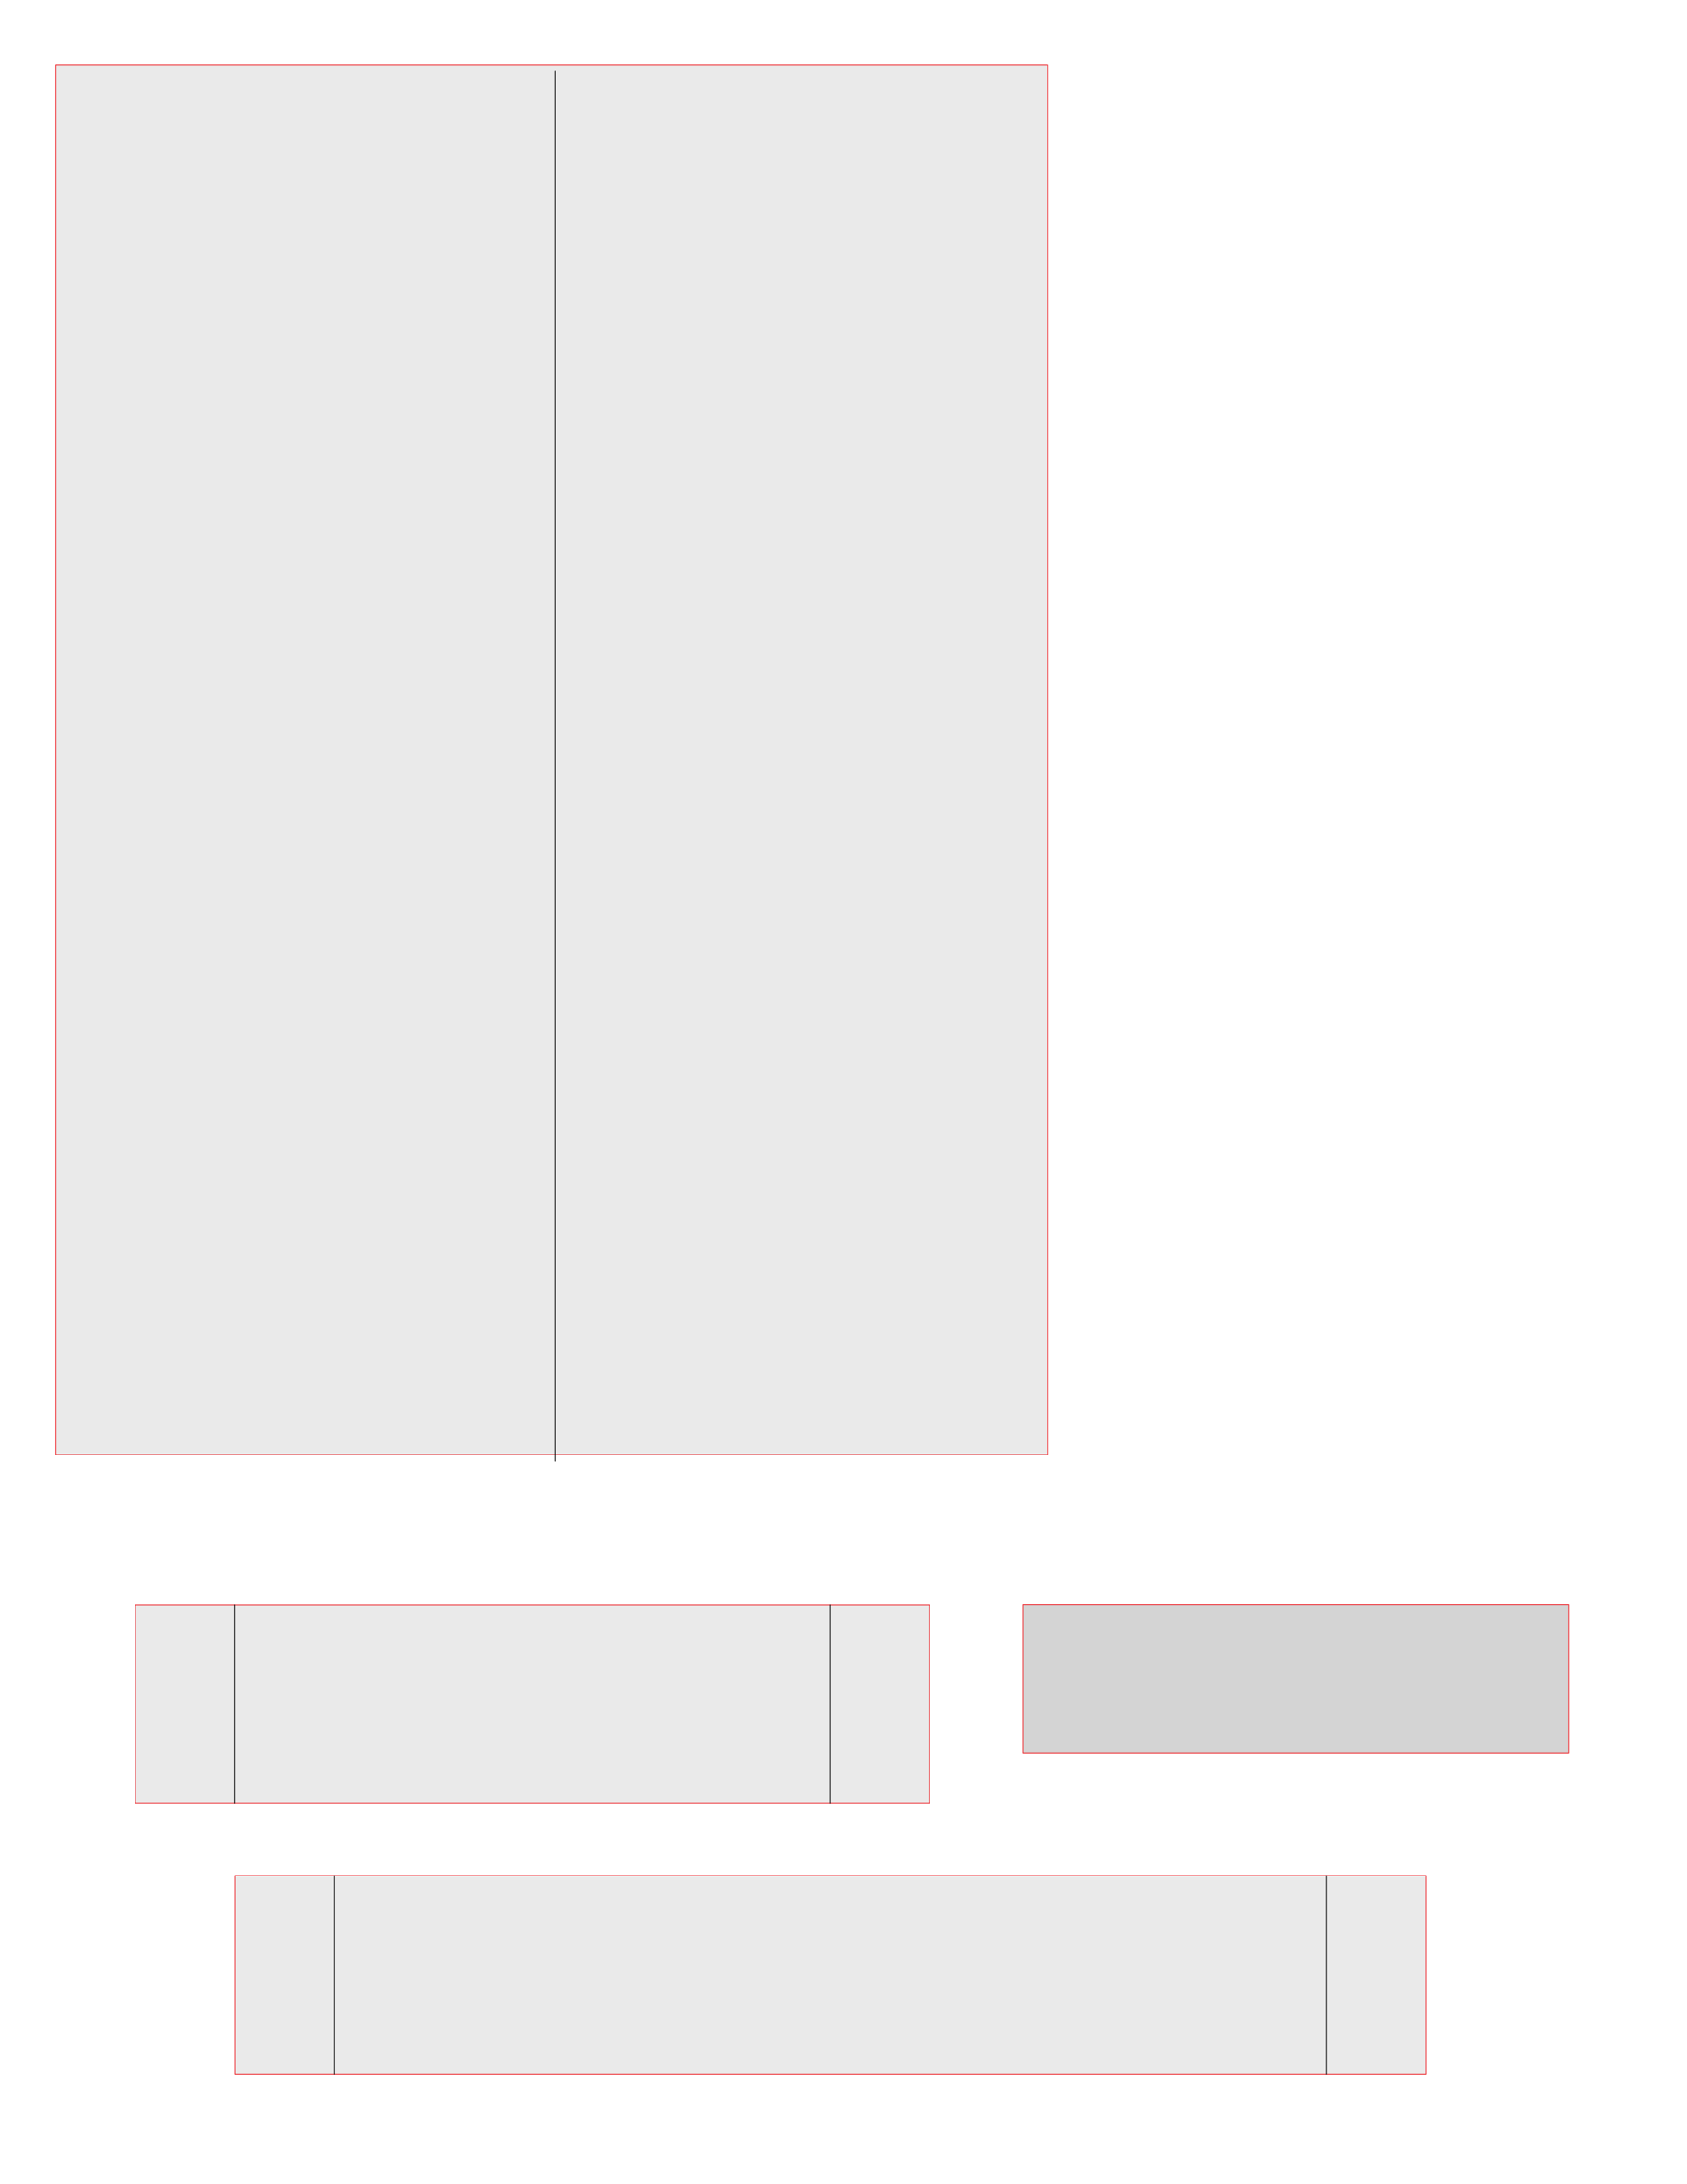 <?xml version="1.0" encoding="UTF-8"?>
<svg data-bbox="7.12 8.262 193.655 257.064" viewBox="0 0 215.9 279.4" height="1056" width="816" xmlns="http://www.w3.org/2000/svg" data-type="ugc">
    <g>
        <path stroke-linejoin="round" stroke-linecap="round" stroke-width=".1" stroke="#ED252B" fill="#EAEAEA" d="M7.12 8.262v177.8h127V8.262h-127Z"/>
        <path stroke-linejoin="round" stroke-linecap="round" stroke-width=".1" stroke="#ED252B" fill="#EAEAEA" d="M30.075 239.926v25.4h152.4v-25.4h-152.4Z"/>
        <path stroke-linejoin="round" stroke-linecap="round" stroke-width=".1" stroke="#000000" fill="none" d="M42.758 239.926v25.4"/>
        <path stroke-linejoin="round" stroke-linecap="round" stroke-width=".1" stroke="#000000" fill="none" d="M169.766 239.926v25.4"/>
        <path stroke-linejoin="round" stroke-linecap="round" stroke-width=".1" stroke="#ED252B" fill="#EAEAEA" d="M17.333 205.278v25.4h101.6v-25.4h-101.6Z"/>
        <path stroke-linejoin="round" stroke-linecap="round" stroke-width=".1" stroke="#000000" fill="none" d="M30.031 205.278v25.4"/>
        <path stroke-linejoin="round" stroke-linecap="round" stroke-width=".1" stroke="#000000" fill="none" d="M106.234 205.278v25.4"/>
        <path stroke-linejoin="round" stroke-linecap="round" stroke-width=".1" stroke="#ED252B" fill="#D4D4D4" d="M130.925 205.244v19.05h69.85v-19.05h-69.85Z"/>
        <path stroke-linejoin="round" stroke-linecap="round" stroke-width=".1" stroke="#000000" fill="none" d="M71.018 9.061v177.8"/>
    </g>
</svg>
